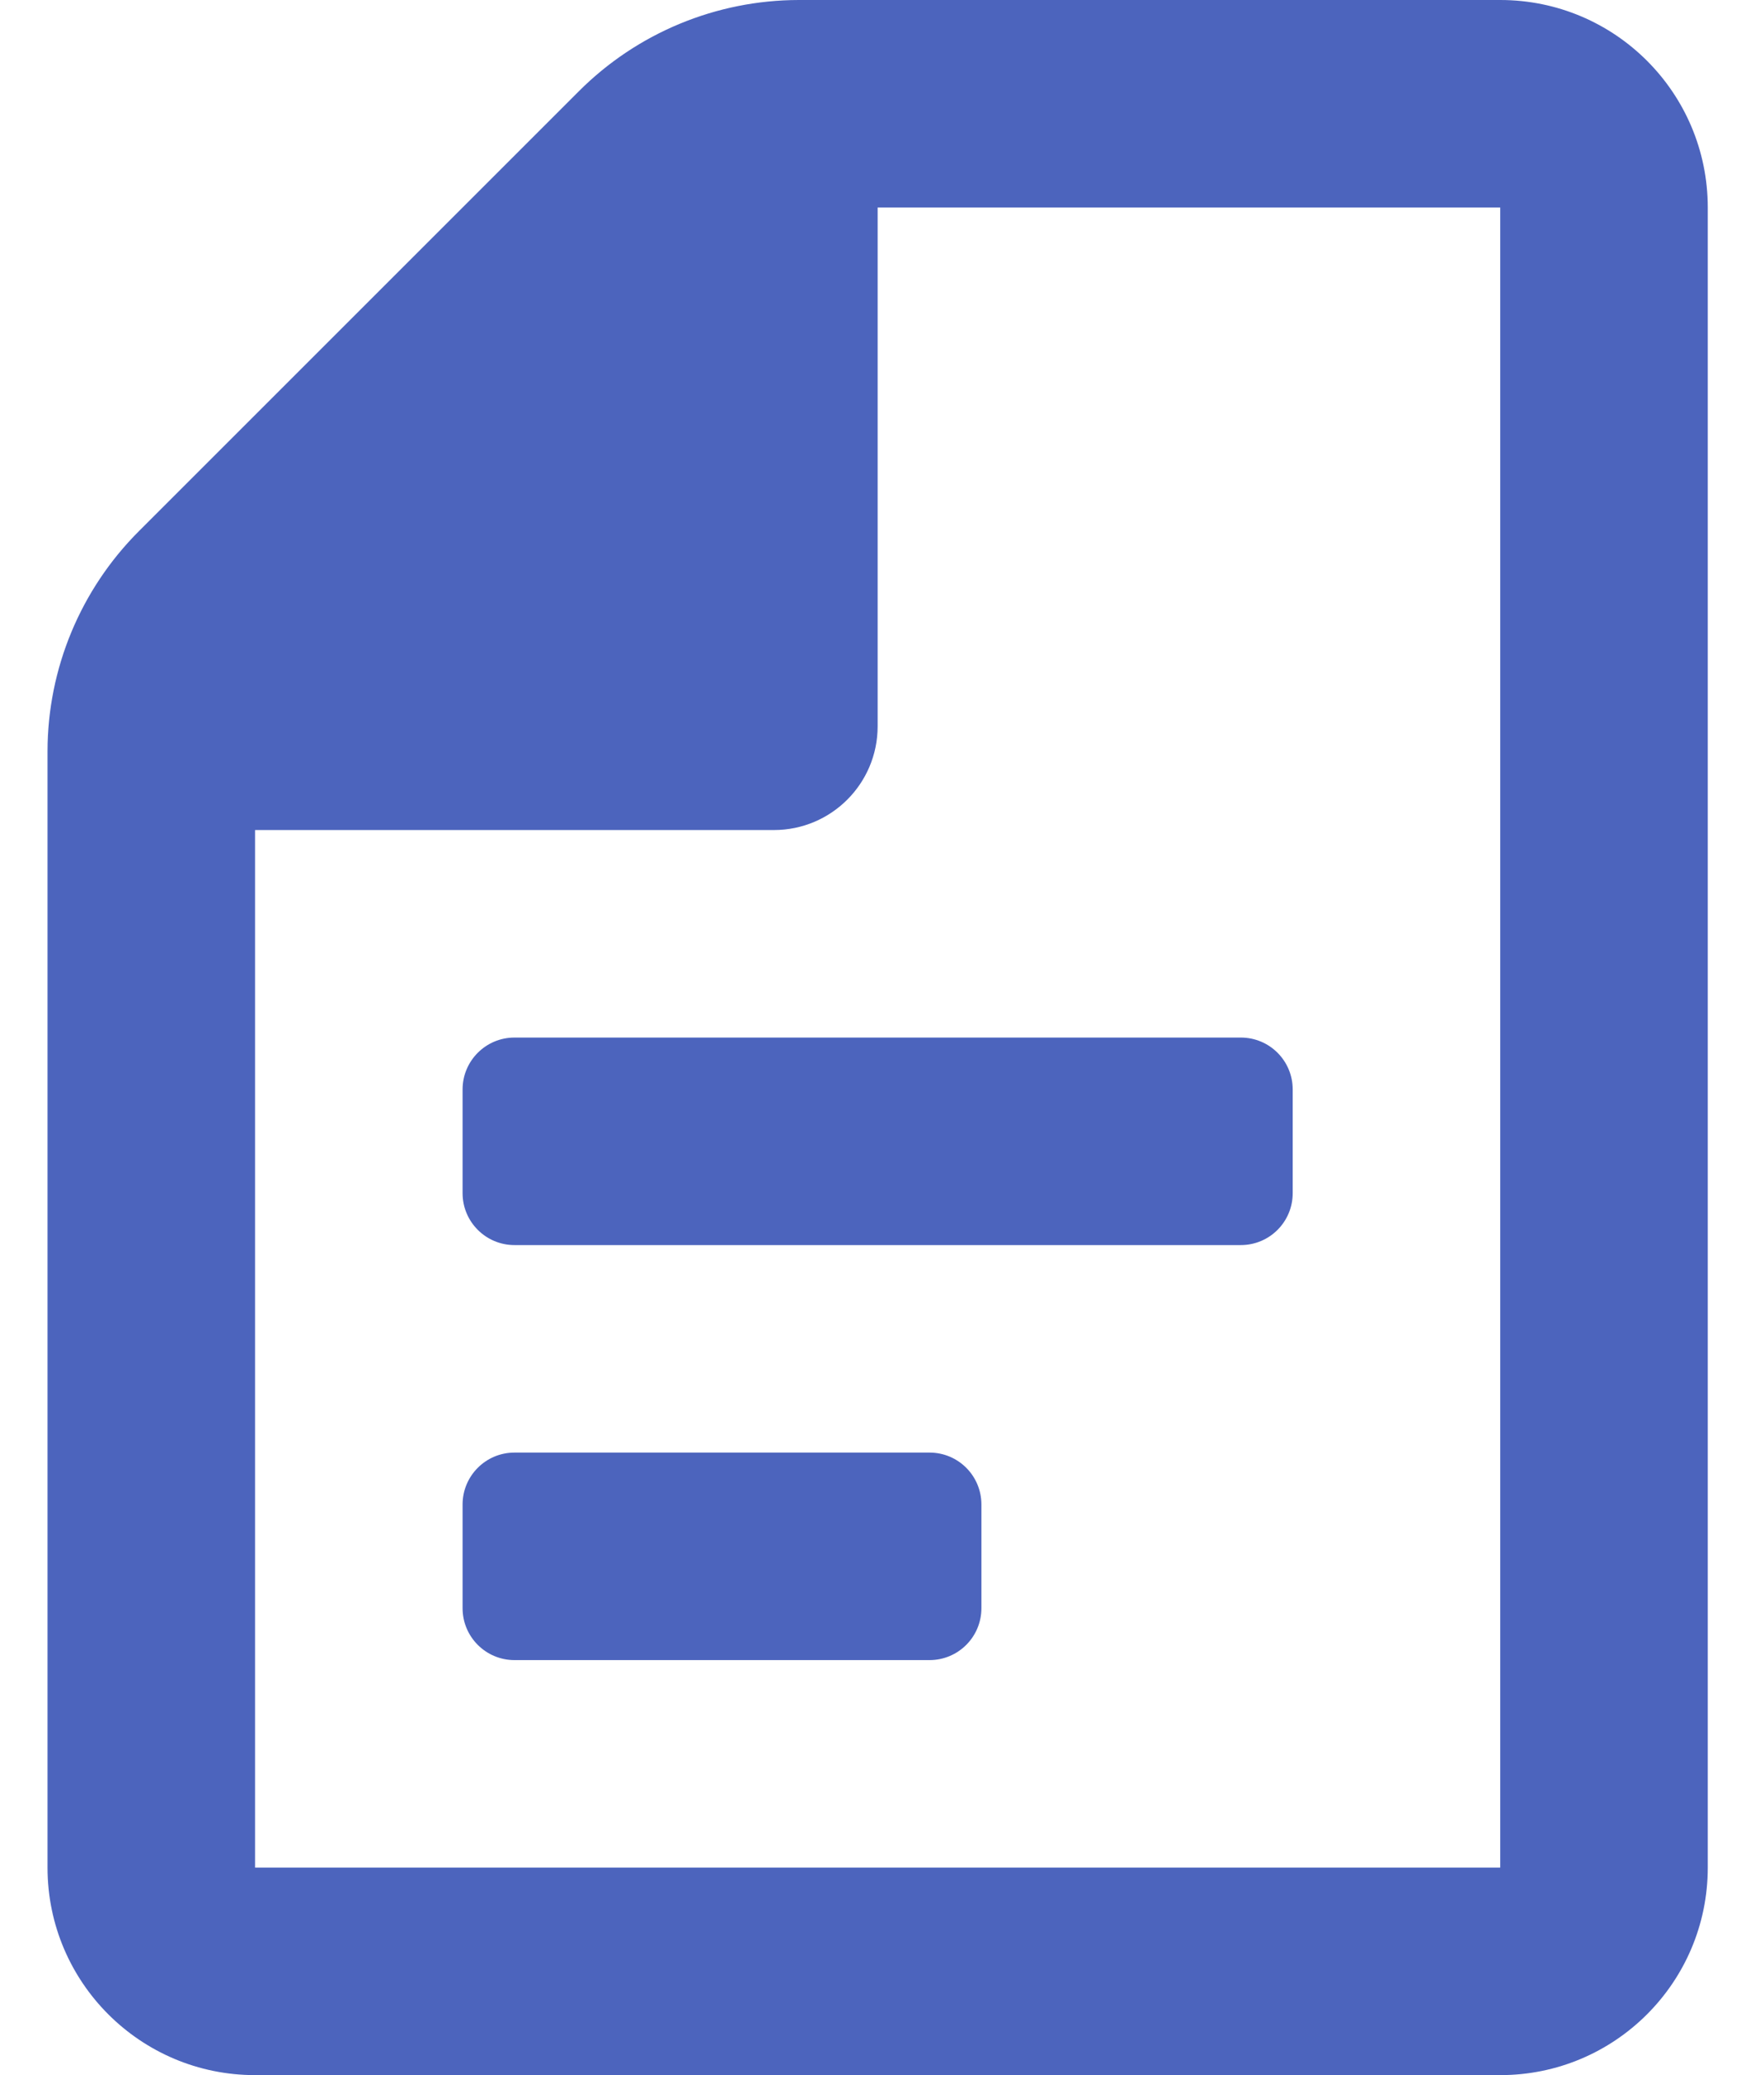 <svg xmlns="http://www.w3.org/2000/svg" width="17" height="20" viewBox="0 0 17 20" fill="none"><path fill-rule="evenodd" clip-rule="evenodd" d="M7.698 0H14.458C15.563 0 16.458 0.895 16.458 2V18C16.458 19.105 15.563 20 14.458 20H2.458C1.354 20 0.458 19.105 0.458 18V7.24C0.459 6.445 0.776 5.682 1.338 5.12L5.578 0.88C6.14 0.317 6.903 0.001 7.698 0ZM2.458 8V18H14.458V2H8.458V7C8.458 7.552 8.011 8 7.458 8H2.458ZM4.458 10.5V11.5C4.458 11.776 4.682 12 4.958 12H11.958C12.235 12 12.458 11.776 12.458 11.5V10.5C12.458 10.224 12.235 10 11.958 10H4.958C4.682 10 4.458 10.224 4.458 10.5ZM4.958 14H8.958C9.235 14 9.458 14.224 9.458 14.5V15.5C9.458 15.776 9.235 16 8.958 16H4.958C4.682 16 4.458 15.776 4.458 15.5V14.5C4.458 14.224 4.682 14 4.958 14Z" fill="#4C64BD"></path></svg>